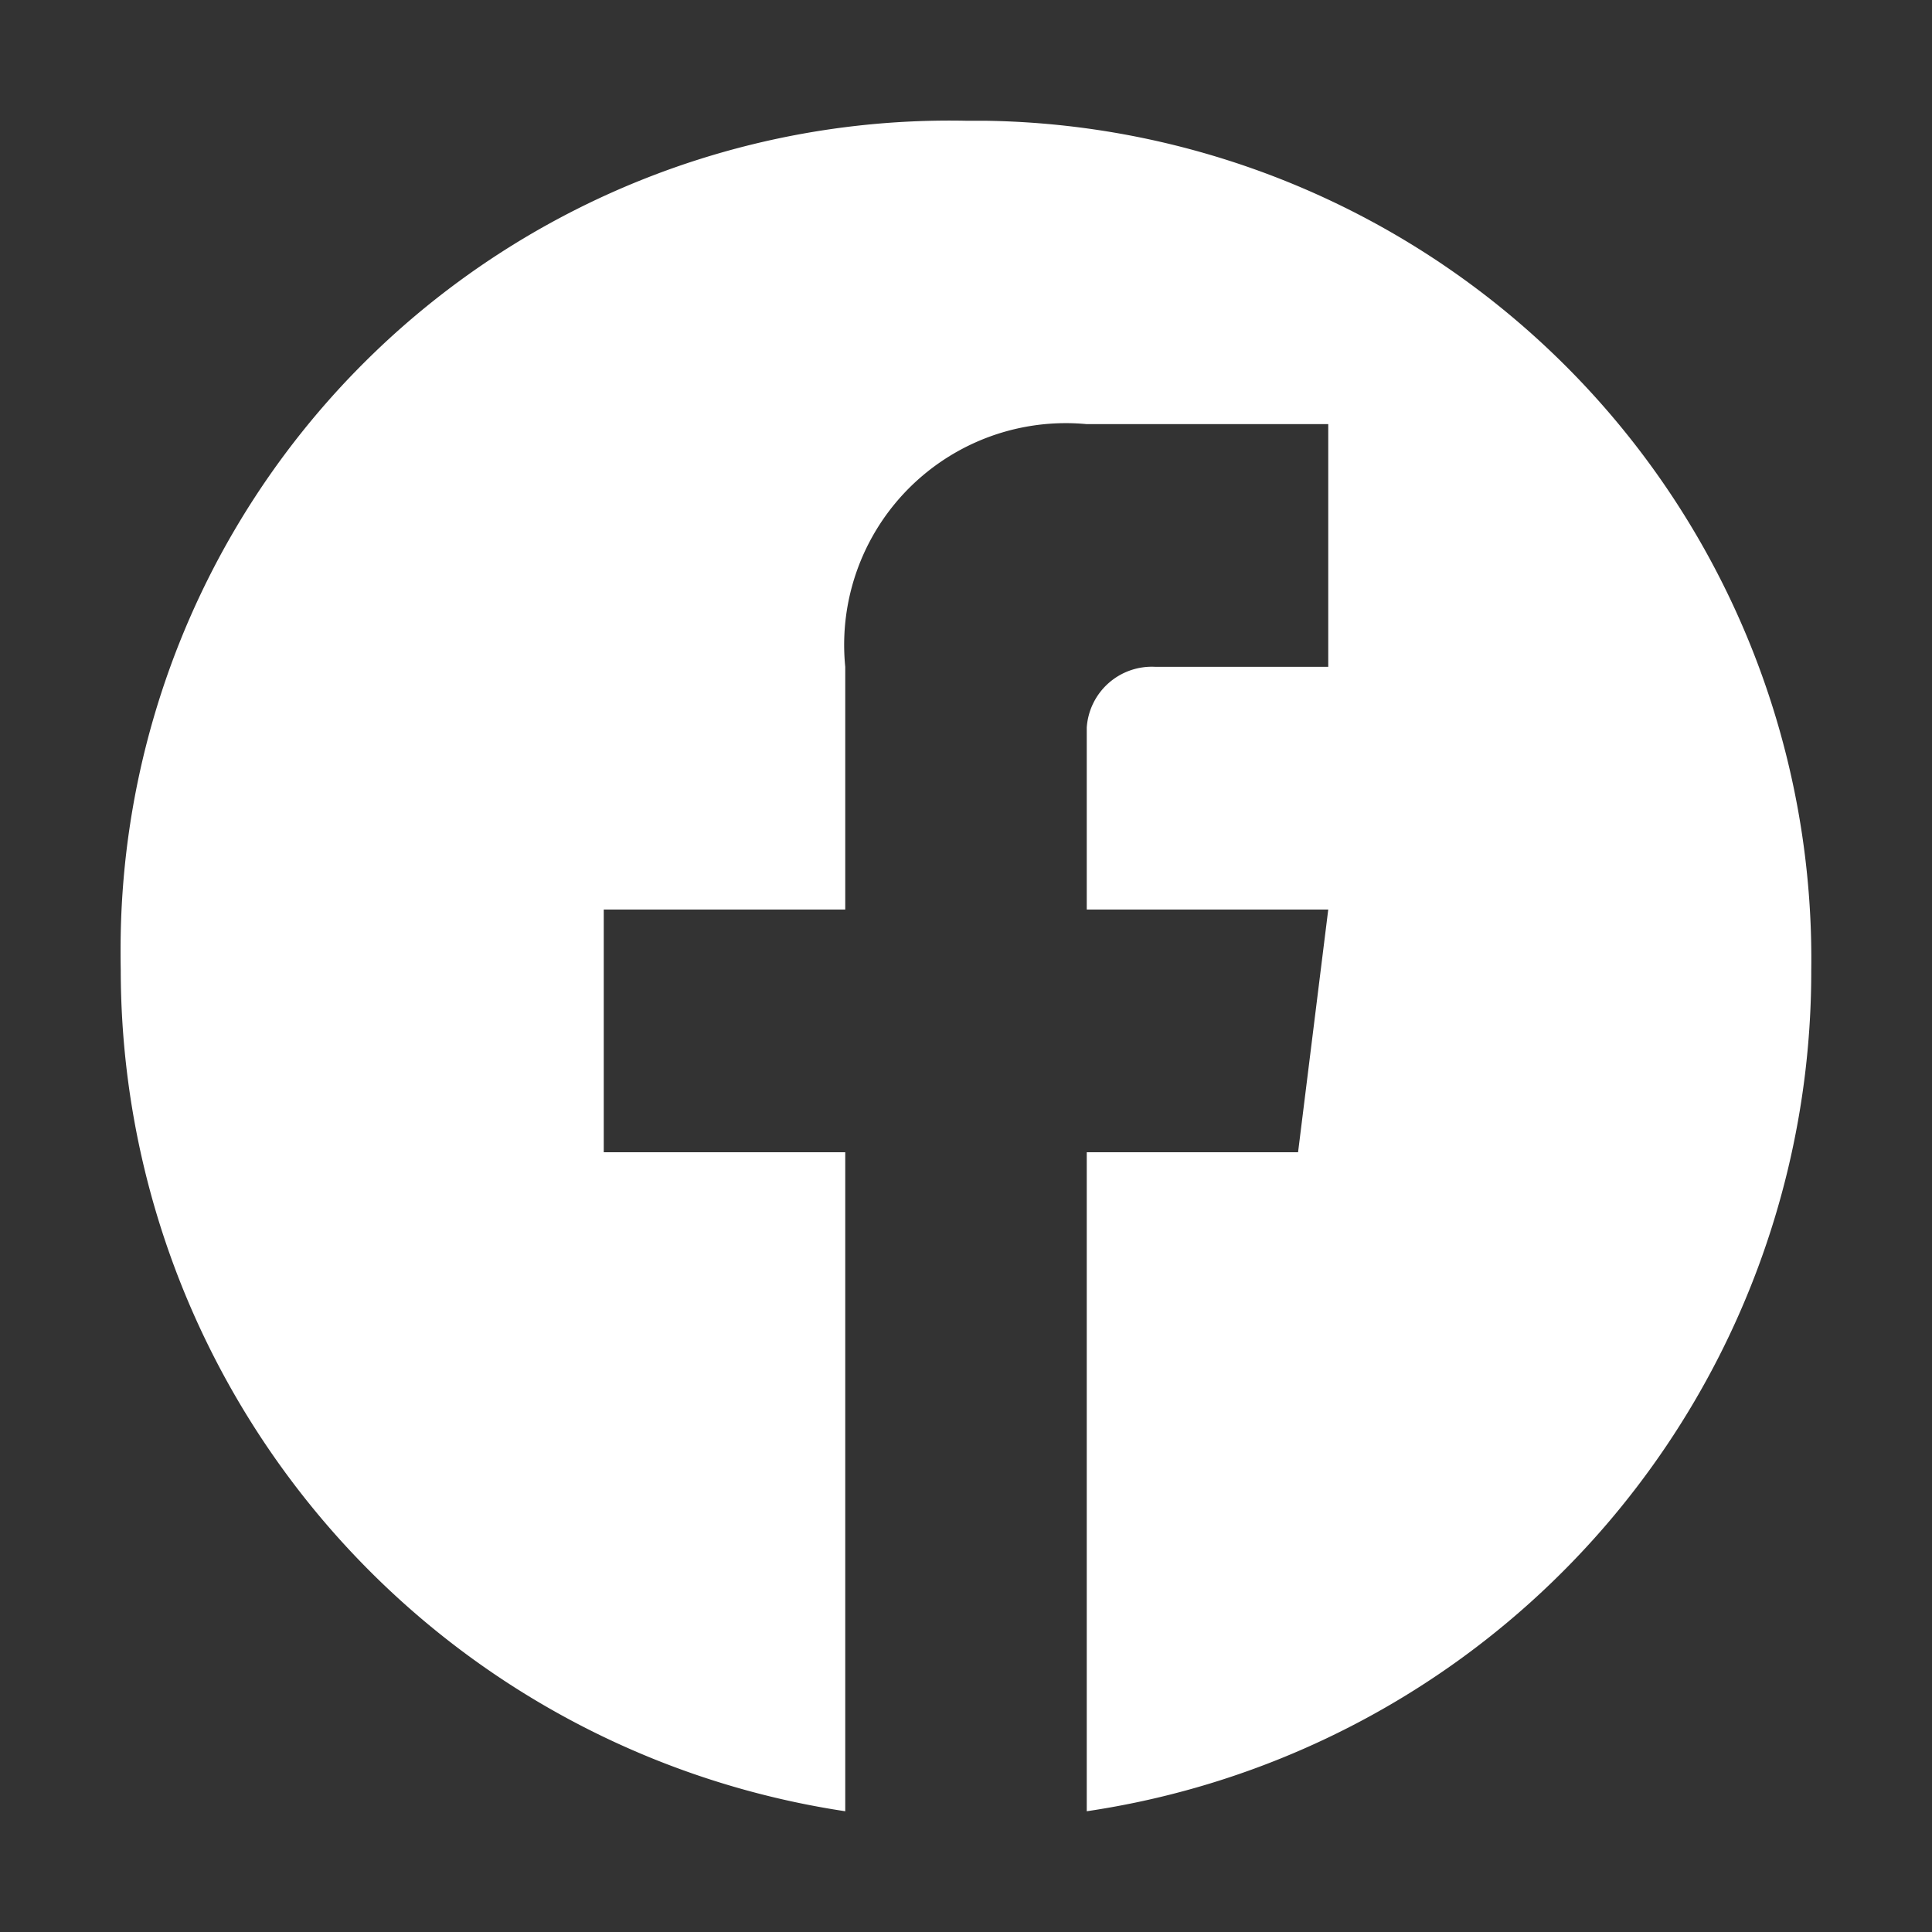 <svg id="Group_3872" data-name="Group 3872" xmlns="http://www.w3.org/2000/svg" xmlns:xlink="http://www.w3.org/1999/xlink" width="32" height="32" viewBox="0 0 32 32">
  <rect x="0" y="0" width="32" height="32" fill="#333333" stroke="none"/>
  <defs>
    <clipPath id="clip-path">
      <rect id="Rectangle_2775" data-name="Rectangle 2775" width="32" height="32" fill="#fff"/>
    </clipPath>
  </defs>
  <g id="Group_3871" data-name="Group 3871" clip-path="url(#clip-path)">
    <path id="Path_1970" data-name="Path 1970" d="M16,2A13.73,13.73,0,0,0,2,15.453q-.006.309,0,.617A14.1,14.1,0,0,0,14,30V19.085H10v-4.02h4v-4.02a3.672,3.672,0,0,1,4-4.02h4v4.02H19.14A1.08,1.08,0,0,0,18,12.05v3.015h4l-.5,4.02H18V30A14.059,14.059,0,0,0,30,16.07,13.881,13.881,0,0,0,16.311,2c-.1,0-.207,0-.311,0" fill="#fff"/>
  </g>
</svg>
